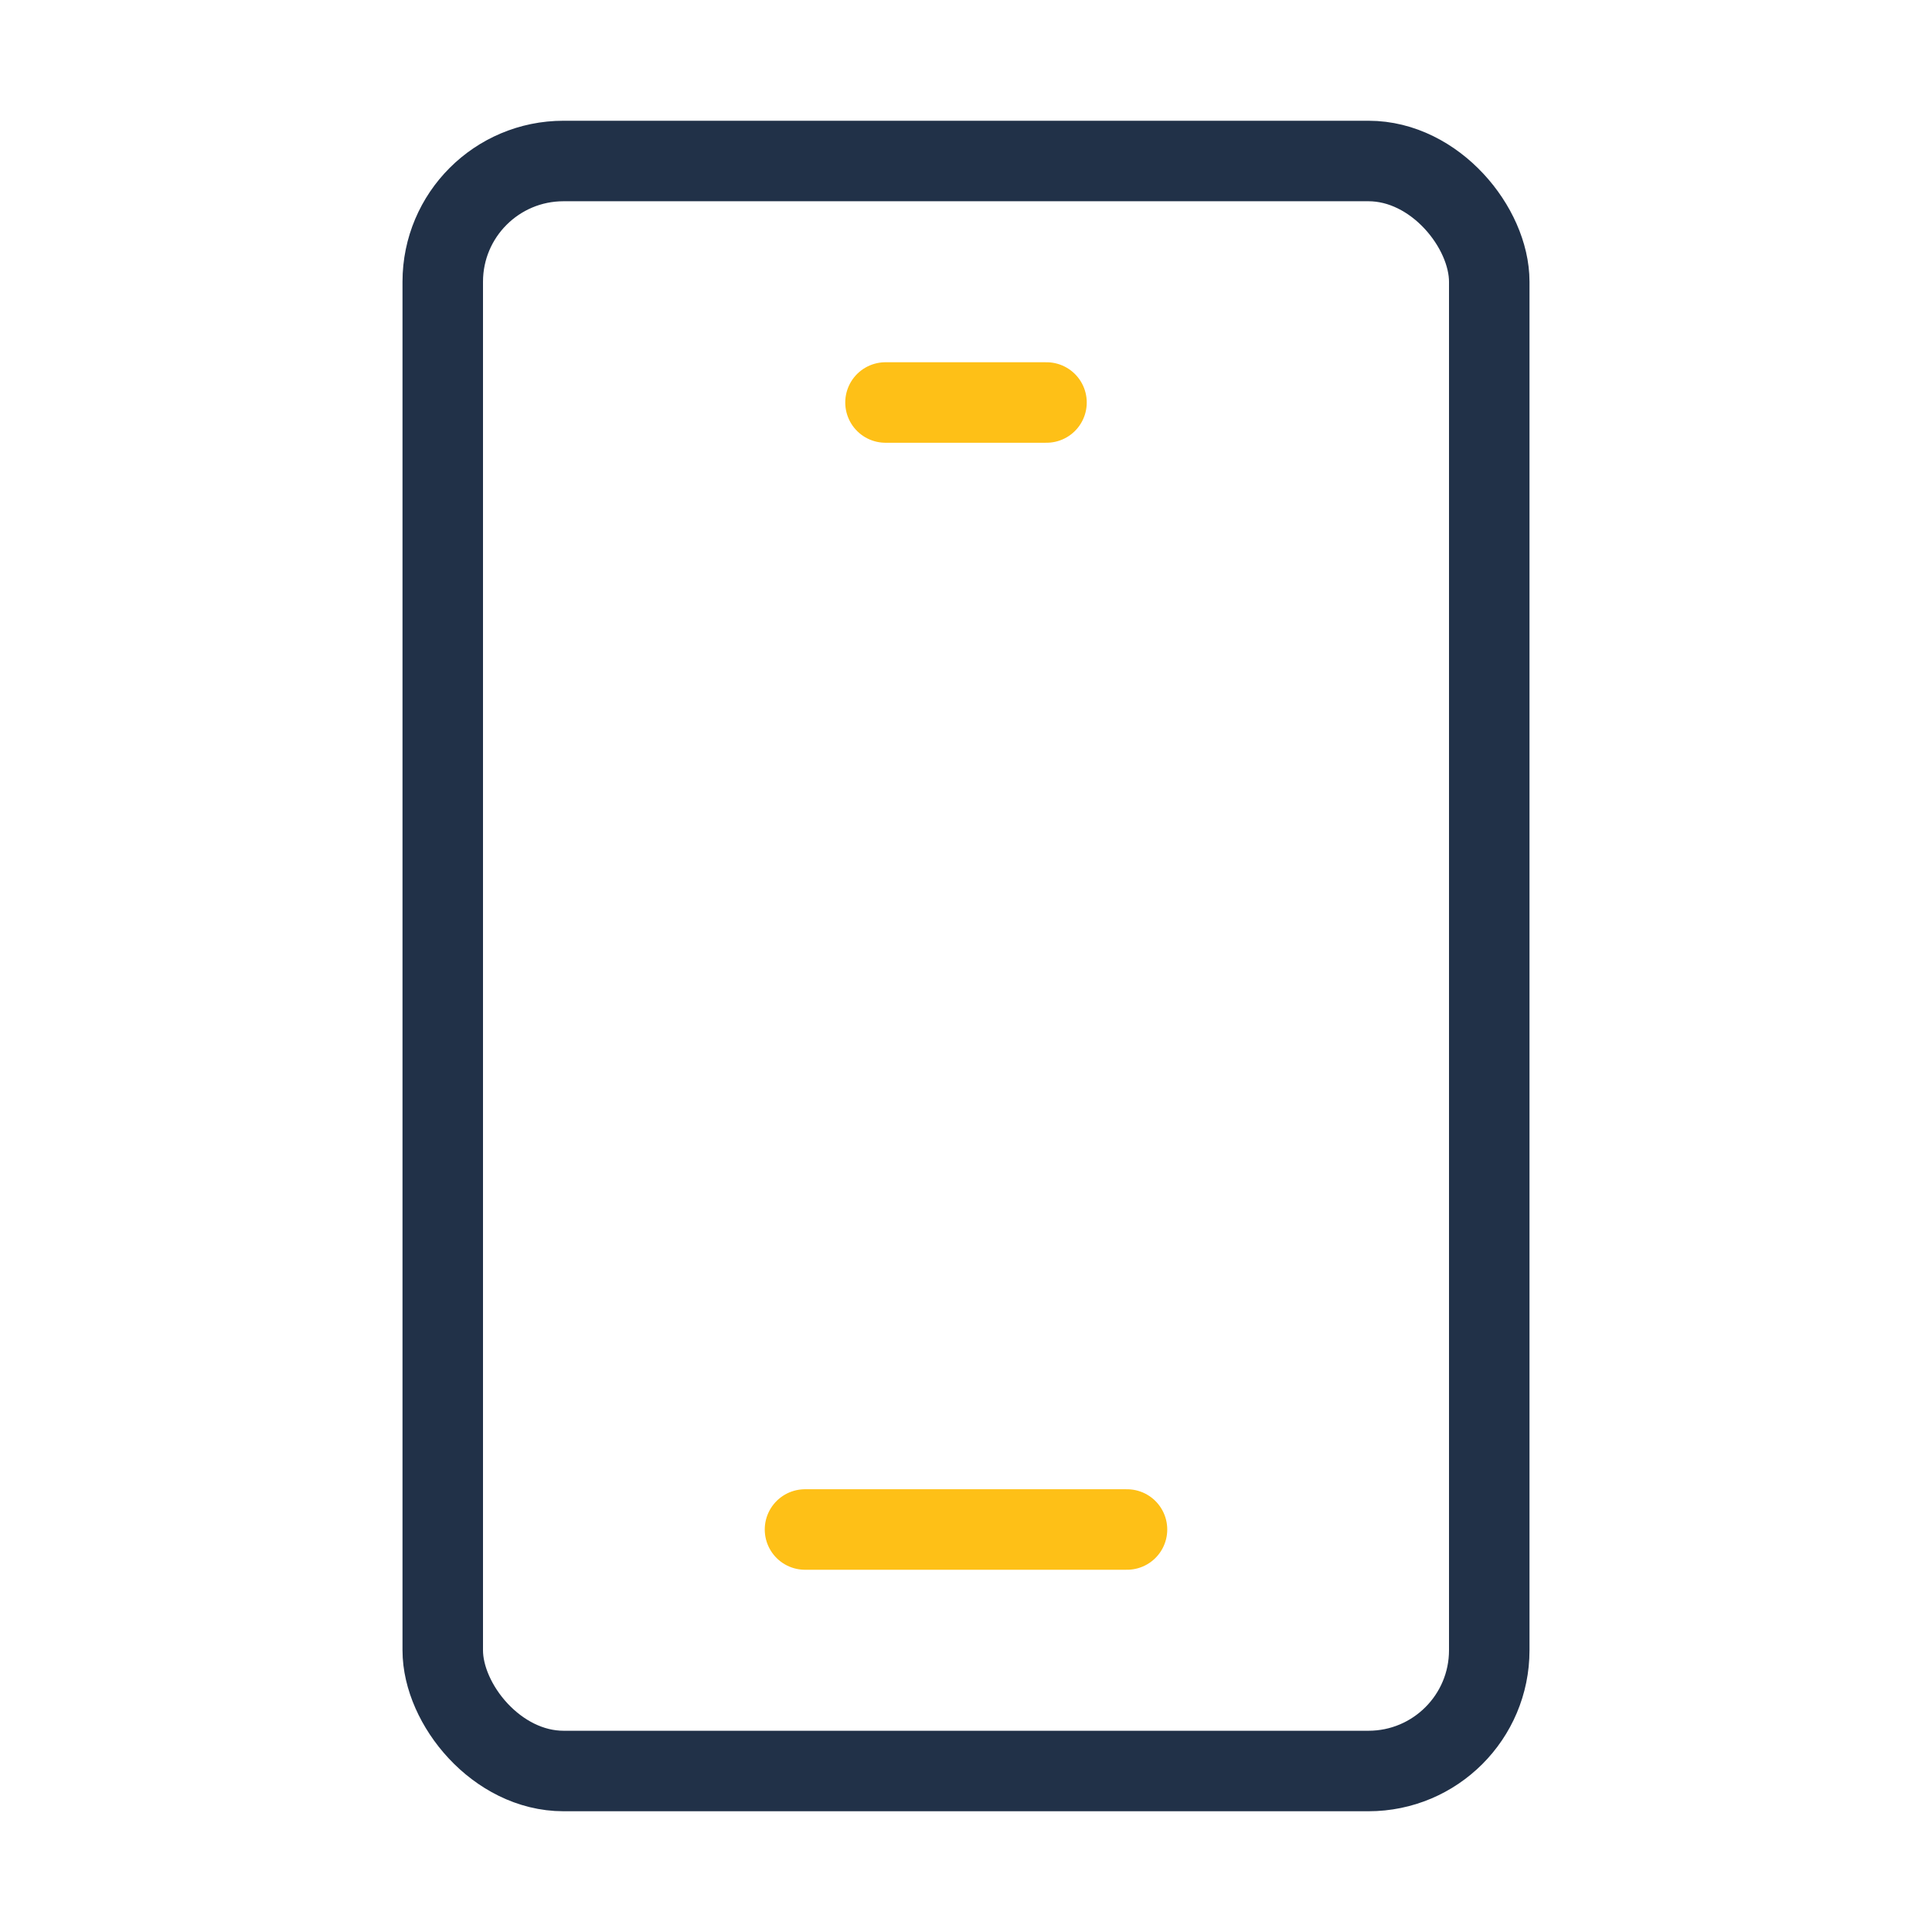 <svg xmlns="http://www.w3.org/2000/svg" width="96" height="96" viewBox="0 0 48 48"><g fill="none" stroke-width="2"><rect width="26" height="40" x="11" y="4" fill="transparent" stroke="#213148" rx="3"></rect><path stroke="#FEC017" stroke-linecap="round" stroke-linejoin="round" d="M22 10L26 10"></path><path stroke="#FEC017" stroke-linecap="round" stroke-linejoin="round" d="M20 38H28"></path></g></svg>
